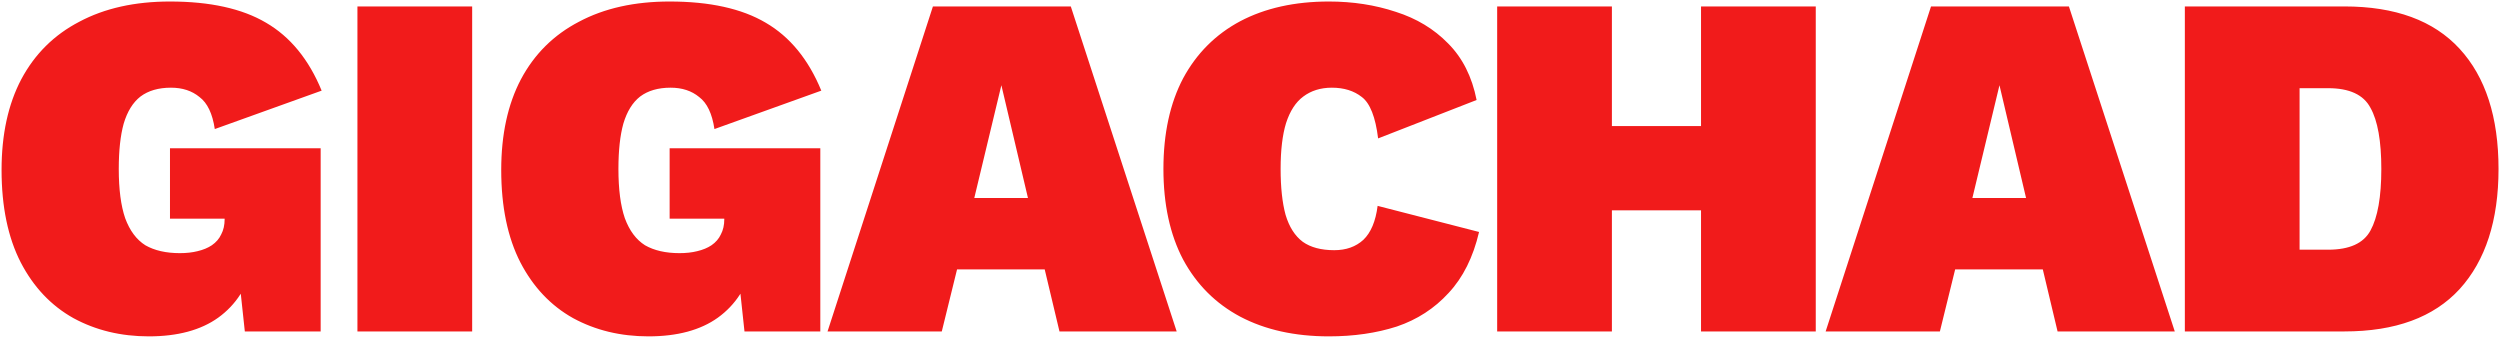 <svg width="1320" height="178" viewBox="0 0 1320 178" fill="none" xmlns="http://www.w3.org/2000/svg">
<path d="M78.568 177.6C63.835 177.6 50.575 174.393 38.788 167.98C27.001 161.393 17.728 151.6 10.968 138.6C4.208 125.427 0.828 109.133 0.828 89.72C0.828 71 4.295 55.053 11.228 41.88C18.335 28.533 28.561 18.393 41.908 11.46C55.255 4.353 71.201 0.8 89.748 0.8C110.895 0.8 127.795 4.527 140.448 11.98C153.275 19.433 163.068 31.393 169.828 47.86L113.408 68.14C112.195 59.993 109.508 54.36 105.348 51.24C101.361 47.947 96.335 46.3 90.268 46.3C83.681 46.3 78.308 47.86 74.148 50.98C70.161 54.1 67.215 58.867 65.308 65.28C63.575 71.52 62.708 79.493 62.708 89.2C62.708 99.947 63.835 108.613 66.088 115.2C68.515 121.787 72.068 126.553 76.748 129.5C81.601 132.273 87.668 133.66 94.948 133.66C98.415 133.66 101.535 133.313 104.308 132.62C107.255 131.927 109.768 130.887 111.848 129.5C114.101 127.94 115.748 126.033 116.788 123.78C118.001 121.527 118.608 118.84 118.608 115.72V115.46H89.748V78.28H169.308V175H129.268L124.328 128.98L133.688 139.12C130.741 151.427 124.588 160.96 115.228 167.72C106.041 174.307 93.821 177.6 78.568 177.6ZM249.305 3.4V175H188.725V3.4H249.305ZM342.387 177.6C327.653 177.6 314.393 174.393 302.607 167.98C290.82 161.393 281.547 151.6 274.787 138.6C268.027 125.427 264.647 109.133 264.647 89.72C264.647 71 268.113 55.053 275.047 41.88C282.153 28.533 292.38 18.393 305.727 11.46C319.073 4.353 335.02 0.8 353.567 0.8C374.713 0.8 391.613 4.527 404.267 11.98C417.093 19.433 426.887 31.393 433.647 47.86L377.227 68.14C376.013 59.993 373.327 54.36 369.167 51.24C365.18 47.947 360.153 46.3 354.087 46.3C347.5 46.3 342.127 47.86 337.967 50.98C333.98 54.1 331.033 58.867 329.127 65.28C327.393 71.52 326.527 79.493 326.527 89.2C326.527 99.947 327.653 108.613 329.907 115.2C332.333 121.787 335.887 126.553 340.567 129.5C345.42 132.273 351.487 133.66 358.767 133.66C362.233 133.66 365.353 133.313 368.127 132.62C371.073 131.927 373.587 130.887 375.667 129.5C377.92 127.94 379.567 126.033 380.607 123.78C381.82 121.527 382.427 118.84 382.427 115.72V115.46H353.567V78.28H433.127V175H393.087L388.147 128.98L397.507 139.12C394.56 151.427 388.407 160.96 379.047 167.72C369.86 174.307 357.64 177.6 342.387 177.6ZM621.283 175H559.403L551.603 142.24H505.323L497.263 175H436.943L492.583 3.4H565.383L621.283 175ZM514.423 104.54H542.763L528.723 45L514.423 104.54ZM780.946 122.48C777.826 135.827 772.452 146.573 764.826 154.72C757.372 162.867 748.272 168.76 737.526 172.4C726.779 175.867 714.819 177.6 701.646 177.6C683.619 177.6 668.019 174.133 654.846 167.2C641.846 160.267 631.792 150.213 624.686 137.04C617.752 123.867 614.286 107.92 614.286 89.2C614.286 70.48 617.752 54.533 624.686 41.36C631.792 28.187 641.846 18.133 654.846 11.2C668.019 4.267 683.619 0.8 701.646 0.8C714.299 0.8 726.086 2.62 737.006 6.26C747.926 9.727 757.112 15.273 764.566 22.9C772.192 30.527 777.219 40.493 779.646 52.8L727.646 73.08C726.259 61.813 723.399 54.533 719.066 51.24C714.906 47.947 709.619 46.3 703.206 46.3C697.312 46.3 692.286 47.86 688.126 50.98C684.139 53.927 681.106 58.607 679.026 65.02C677.119 71.26 676.166 79.32 676.166 89.2C676.166 98.907 677.032 106.967 678.766 113.38C680.672 119.793 683.706 124.56 687.866 127.68C692.026 130.627 697.572 132.1 704.506 132.1C710.746 132.1 715.859 130.28 719.846 126.64C723.832 122.827 726.346 116.847 727.386 108.7L780.946 122.48ZM958.723 3.4V175H898.143V3.4H958.723ZM851.083 3.4V175H790.503V3.4H851.083ZM931.683 66.58V111.04H819.623V66.58H931.683ZM1148.28 175H1086.4L1078.6 142.24H1032.32L1024.26 175H963.941L1019.58 3.4H1092.38L1148.28 175ZM1041.42 104.54H1069.76L1055.72 45L1041.42 104.54ZM1237.84 3.4C1264.71 3.4 1284.99 10.853 1298.68 25.76C1312.37 40.667 1319.22 61.813 1319.22 89.2C1319.22 116.413 1312.37 137.56 1298.68 152.64C1284.99 167.547 1264.71 175 1237.84 175H1153.6V3.4H1237.84ZM1229.26 131.84C1240.53 131.84 1247.98 128.46 1251.62 121.7C1255.43 114.767 1257.34 103.933 1257.34 89.2C1257.34 74.467 1255.43 63.72 1251.62 56.96C1247.98 50.027 1240.53 46.56 1229.26 46.56H1214.18V131.84H1229.26Z" fill="#F11B1B"/>
</svg>
